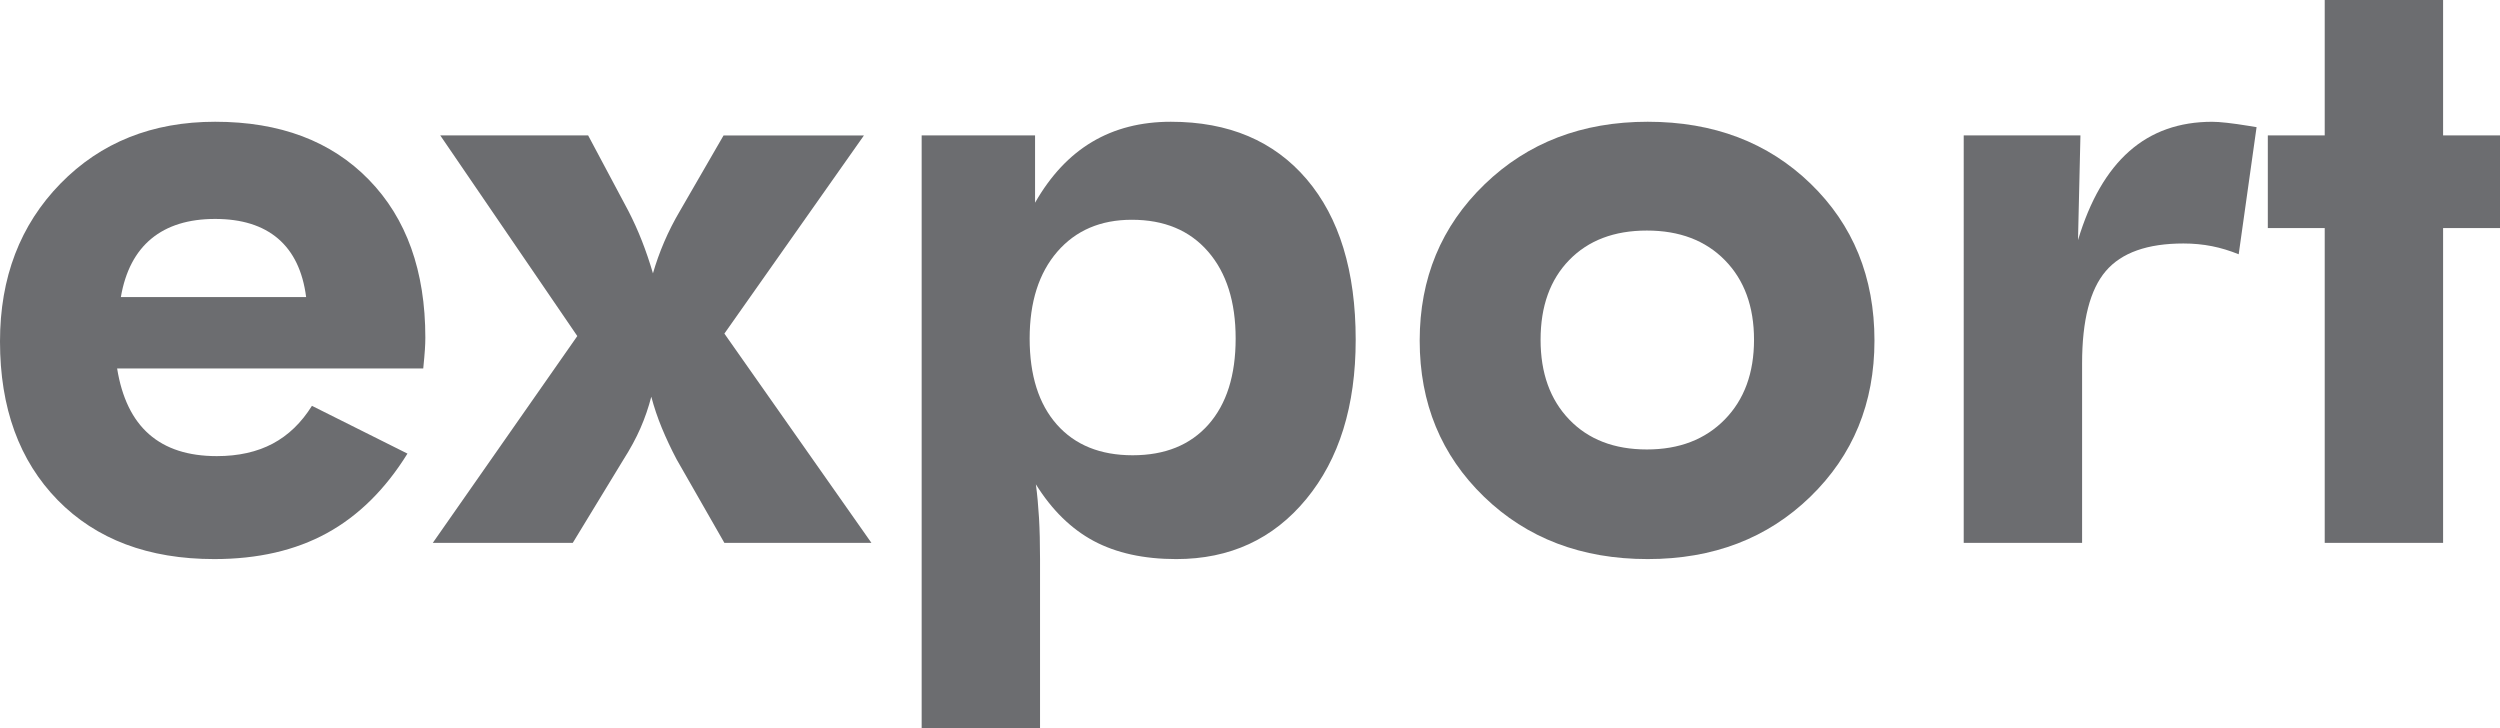 <!-- Generator: Adobe Illustrator 21.1.0, SVG Export Plug-In  -->
<svg version="1.1"
	 xmlns="http://www.w3.org/2000/svg" xmlns:xlink="http://www.w3.org/1999/xlink" xmlns:a="http://ns.adobe.com/AdobeSVGViewerExtensions/3.0/"
	 x="0px" y="0px" width="87.389px" height="25.453px" viewBox="0 0 87.389 25.453"
	 style="enable-background:new 0 0 87.389 25.453;" xml:space="preserve">
<style type="text/css">
	.st0{fill:#6C6D70;}
</style>
<defs>
</defs>
<g>
	<path class="st0" d="M14.795,12.879H4.094c0.165,1.025,0.538,1.793,1.118,2.301c0.581,0.51,1.37,0.764,2.367,0.764
		c0.755,0,1.406-0.146,1.953-0.436c0.547-0.291,1.004-0.732,1.372-1.322l3.339,1.67c-0.774,1.248-1.713,2.176-2.817,2.781
		c-1.103,0.604-2.415,0.906-3.935,0.906c-2.304,0-4.128-0.688-5.474-2.061C0.673,16.107,0,14.258,0,11.936
		c0-2.236,0.704-4.074,2.113-5.518c1.408-1.441,3.211-2.162,5.408-2.162c2.265,0,4.056,0.674,5.372,2.025
		c1.316,1.35,1.975,3.191,1.975,5.523c0,0.125-0.005,0.264-0.015,0.414C14.843,12.369,14.824,12.588,14.795,12.879z M10.701,10.383
		c-0.116-0.9-0.443-1.58-0.98-2.041c-0.538-0.459-1.271-0.689-2.2-0.689s-1.672,0.23-2.229,0.689
		C4.735,8.803,4.38,9.482,4.225,10.383H10.701z"/>
	<path class="st0" d="M20.021,18.977h-4.893l5.052-7.23L15.39,4.734h5.169l1.408,2.643c0.174,0.338,0.332,0.688,0.472,1.045
		s0.269,0.736,0.385,1.133c0.106-0.367,0.237-0.734,0.392-1.096c0.155-0.363,0.343-0.734,0.566-1.111l1.51-2.613h4.907l-4.878,6.926
		l5.14,7.316h-5.14l-1.669-2.918c-0.194-0.367-0.365-0.732-0.516-1.096c-0.15-0.363-0.273-0.729-0.37-1.096
		c-0.097,0.377-0.223,0.742-0.377,1.096s-0.358,0.729-0.61,1.125L20.021,18.977z"/>
	<path class="st0" d="M32.217,25.453V4.734h3.964v2.352c0.542-0.949,1.207-1.658,1.996-2.127s1.706-0.703,2.751-0.703
		c2.023,0,3.605,0.67,4.748,2.01c1.142,1.342,1.713,3.211,1.713,5.611c0,2.314-0.576,4.17-1.728,5.568s-2.667,2.098-4.544,2.098
		c-1.132,0-2.093-0.211-2.882-0.631c-0.789-0.422-1.464-1.082-2.025-1.982c0.048,0.359,0.084,0.748,0.109,1.17
		c0.024,0.42,0.036,0.902,0.036,1.443v5.91H32.217z M35.992,11.834c0,1.287,0.317,2.289,0.951,3.006
		c0.634,0.715,1.517,1.074,2.649,1.074c1.133,0,2.016-0.359,2.65-1.074c0.634-0.717,0.951-1.719,0.951-3.006
		s-0.322-2.301-0.965-3.041c-0.644-0.742-1.532-1.111-2.664-1.111c-1.094,0-1.962,0.373-2.606,1.117
		C36.314,9.545,35.992,10.557,35.992,11.834z"/>
	<path class="st0" d="M65.523,11.906c0,2.188-0.748,4.008-2.243,5.459c-1.495,1.451-3.39,2.178-5.684,2.178
		c-2.313,0-4.22-0.727-5.72-2.178c-1.5-1.451-2.25-3.271-2.25-5.459c0-2.178,0.755-3.998,2.265-5.459
		c1.51-1.461,3.412-2.191,5.706-2.191c2.304,0,4.201,0.721,5.691,2.162C64.778,7.861,65.523,9.689,65.523,11.906z M61.313,11.877
		c0-1.16-0.339-2.088-1.016-2.779c-0.678-0.693-1.588-1.039-2.729-1.039c-1.143,0-2.047,0.344-2.715,1.031s-1.001,1.617-1.001,2.787
		c0,1.162,0.333,2.092,1.001,2.787c0.668,0.697,1.573,1.047,2.715,1.047c1.132,0,2.04-0.35,2.722-1.047
		C60.972,13.969,61.313,13.039,61.313,11.877z"/>
	<path class="st0" d="M72.638,8.393c0.416-1.385,1.014-2.42,1.793-3.107s1.745-1.029,2.896-1.029c0.262,0,0.692,0.047,1.292,0.145
		c0.116,0.02,0.203,0.033,0.261,0.043l-0.625,4.443c-0.31-0.125-0.622-0.221-0.936-0.283c-0.315-0.062-0.646-0.094-0.995-0.094
		c-1.258,0-2.164,0.32-2.715,0.965s-0.828,1.721-0.828,3.23v6.271h-4.138V4.734h4.08L72.638,8.393z"/>
	<path class="st0" d="M81.262,18.977V7.973h-1.989V4.734h1.989V0H85.4v4.734h1.989v3.238H85.4v11.004H81.262z"/>
</g>
</svg>